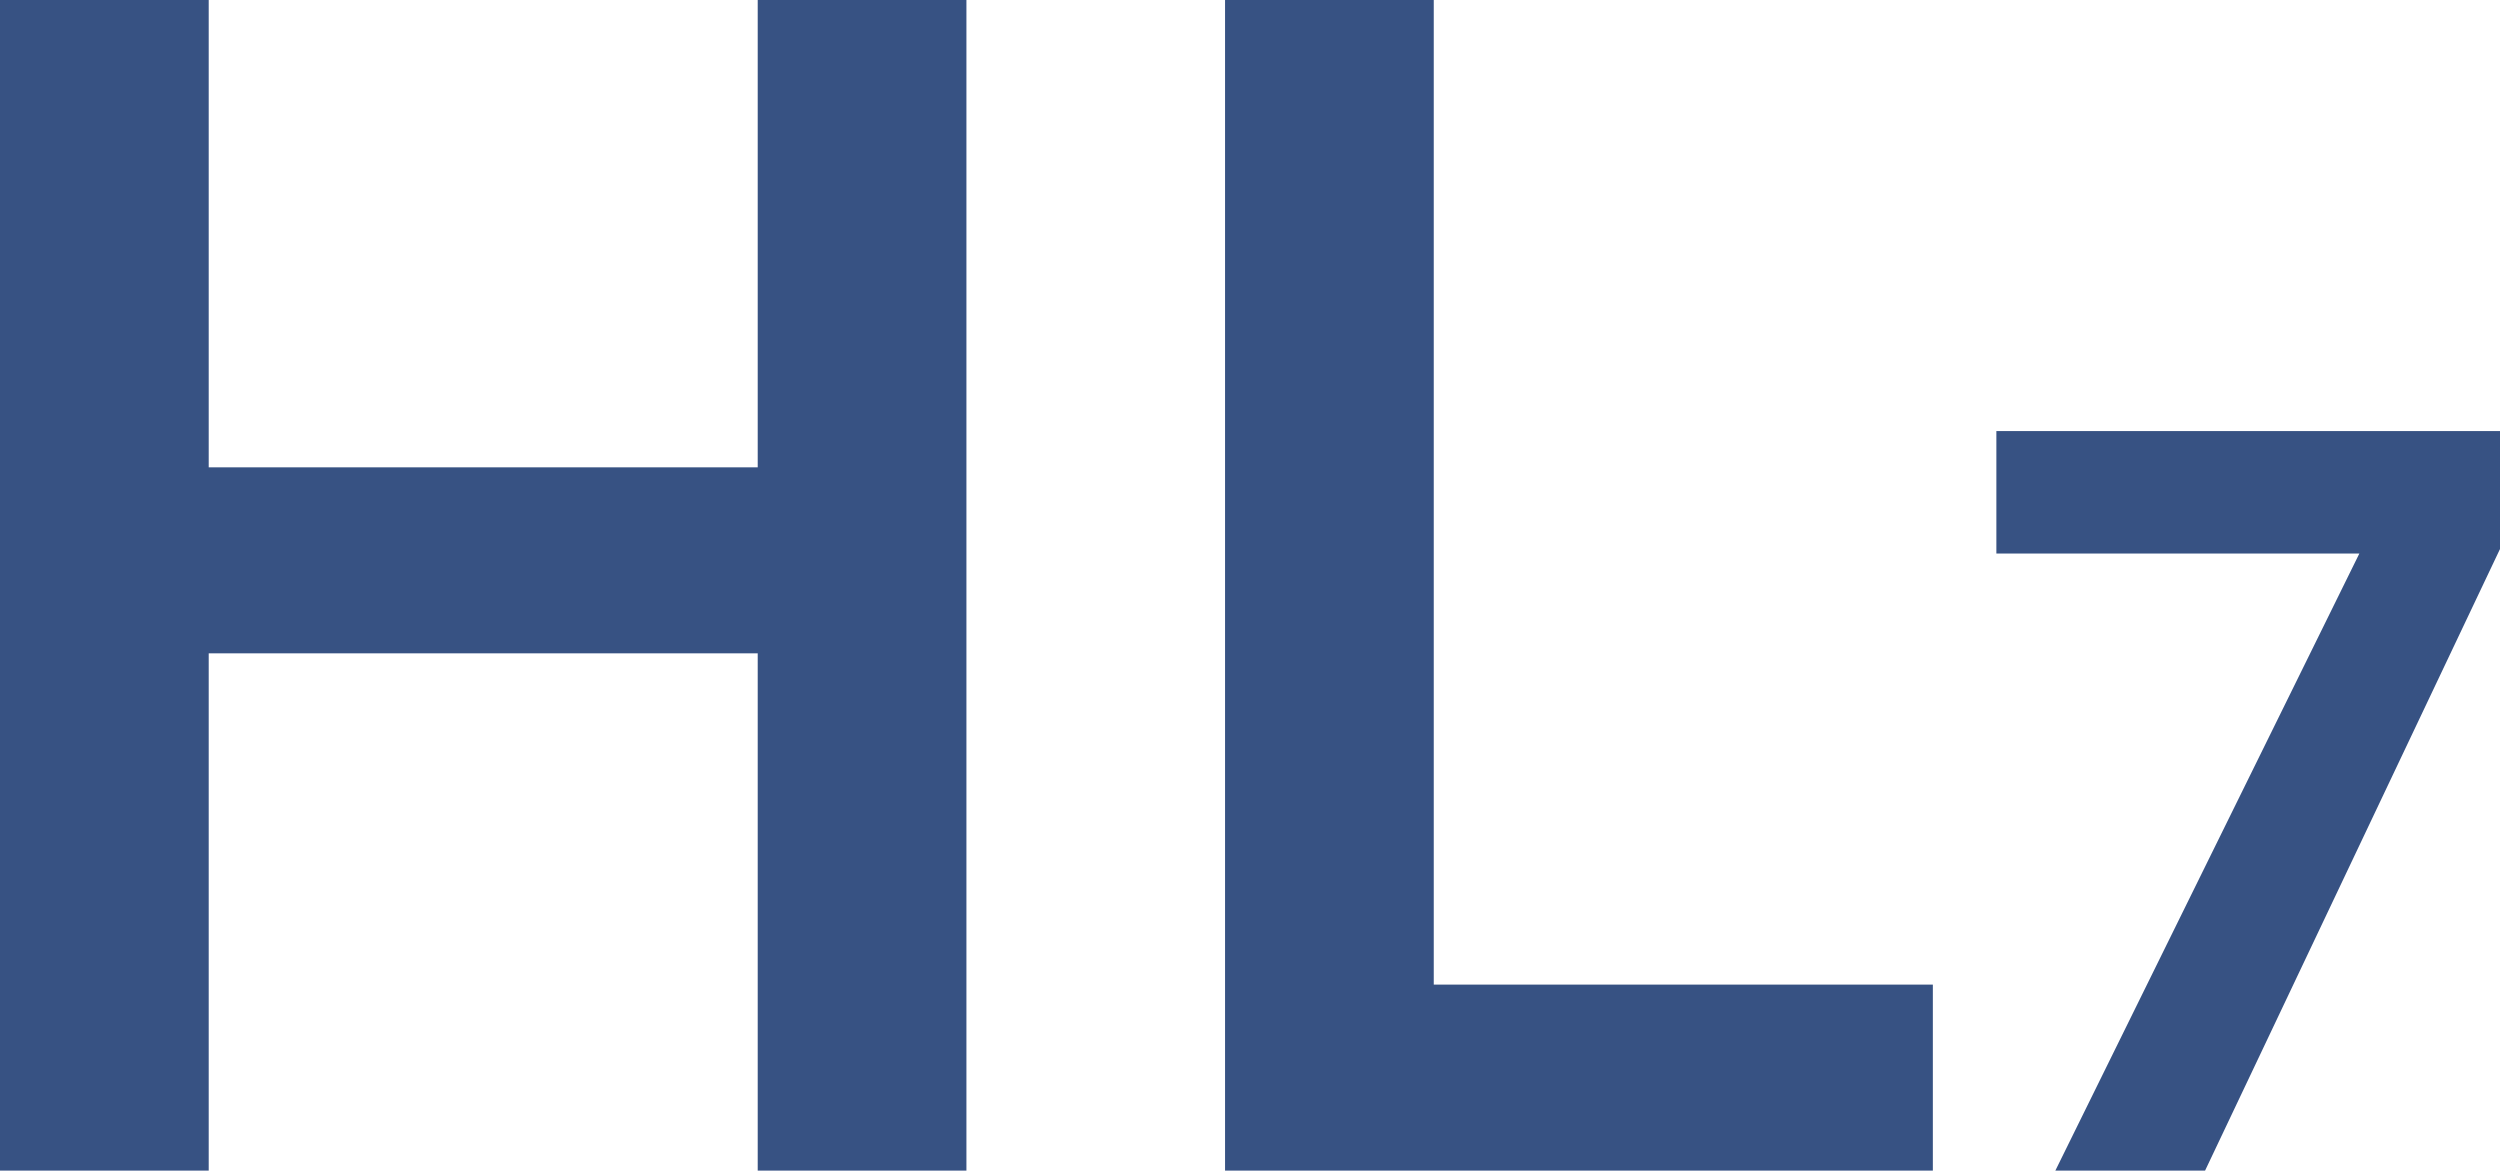 <svg xmlns="http://www.w3.org/2000/svg" viewBox="0 0 55.1 25.8"><defs><style>.fc3de074-33fc-4b49-9206-1df4ea20785b{fill:#375283;}</style></defs><g id="bb019577-4c50-4b5b-a43e-153500d0dad8" data-name="Calque 2"><g id="b90cda6f-e4c7-4cbf-8e16-6cd442286036" data-name="Calque 1"><path class="fc3de074-33fc-4b49-9206-1df4ea20785b" d="M0,0H4.6V10.3H16.7V0h4.6V25.8H16.7V14.4H4.6V25.8H0Z"/><path class="fc3de074-33fc-4b49-9206-1df4ea20785b" d="M27,0h4.6V21.7h11v4.1H27Z"/><path class="fc3de074-33fc-4b49-9206-1df4ea20785b" d="M44,9.5H55.1v2.6L48.6,25.8H45.3L52,12.2H44Z"/></g></g></svg>